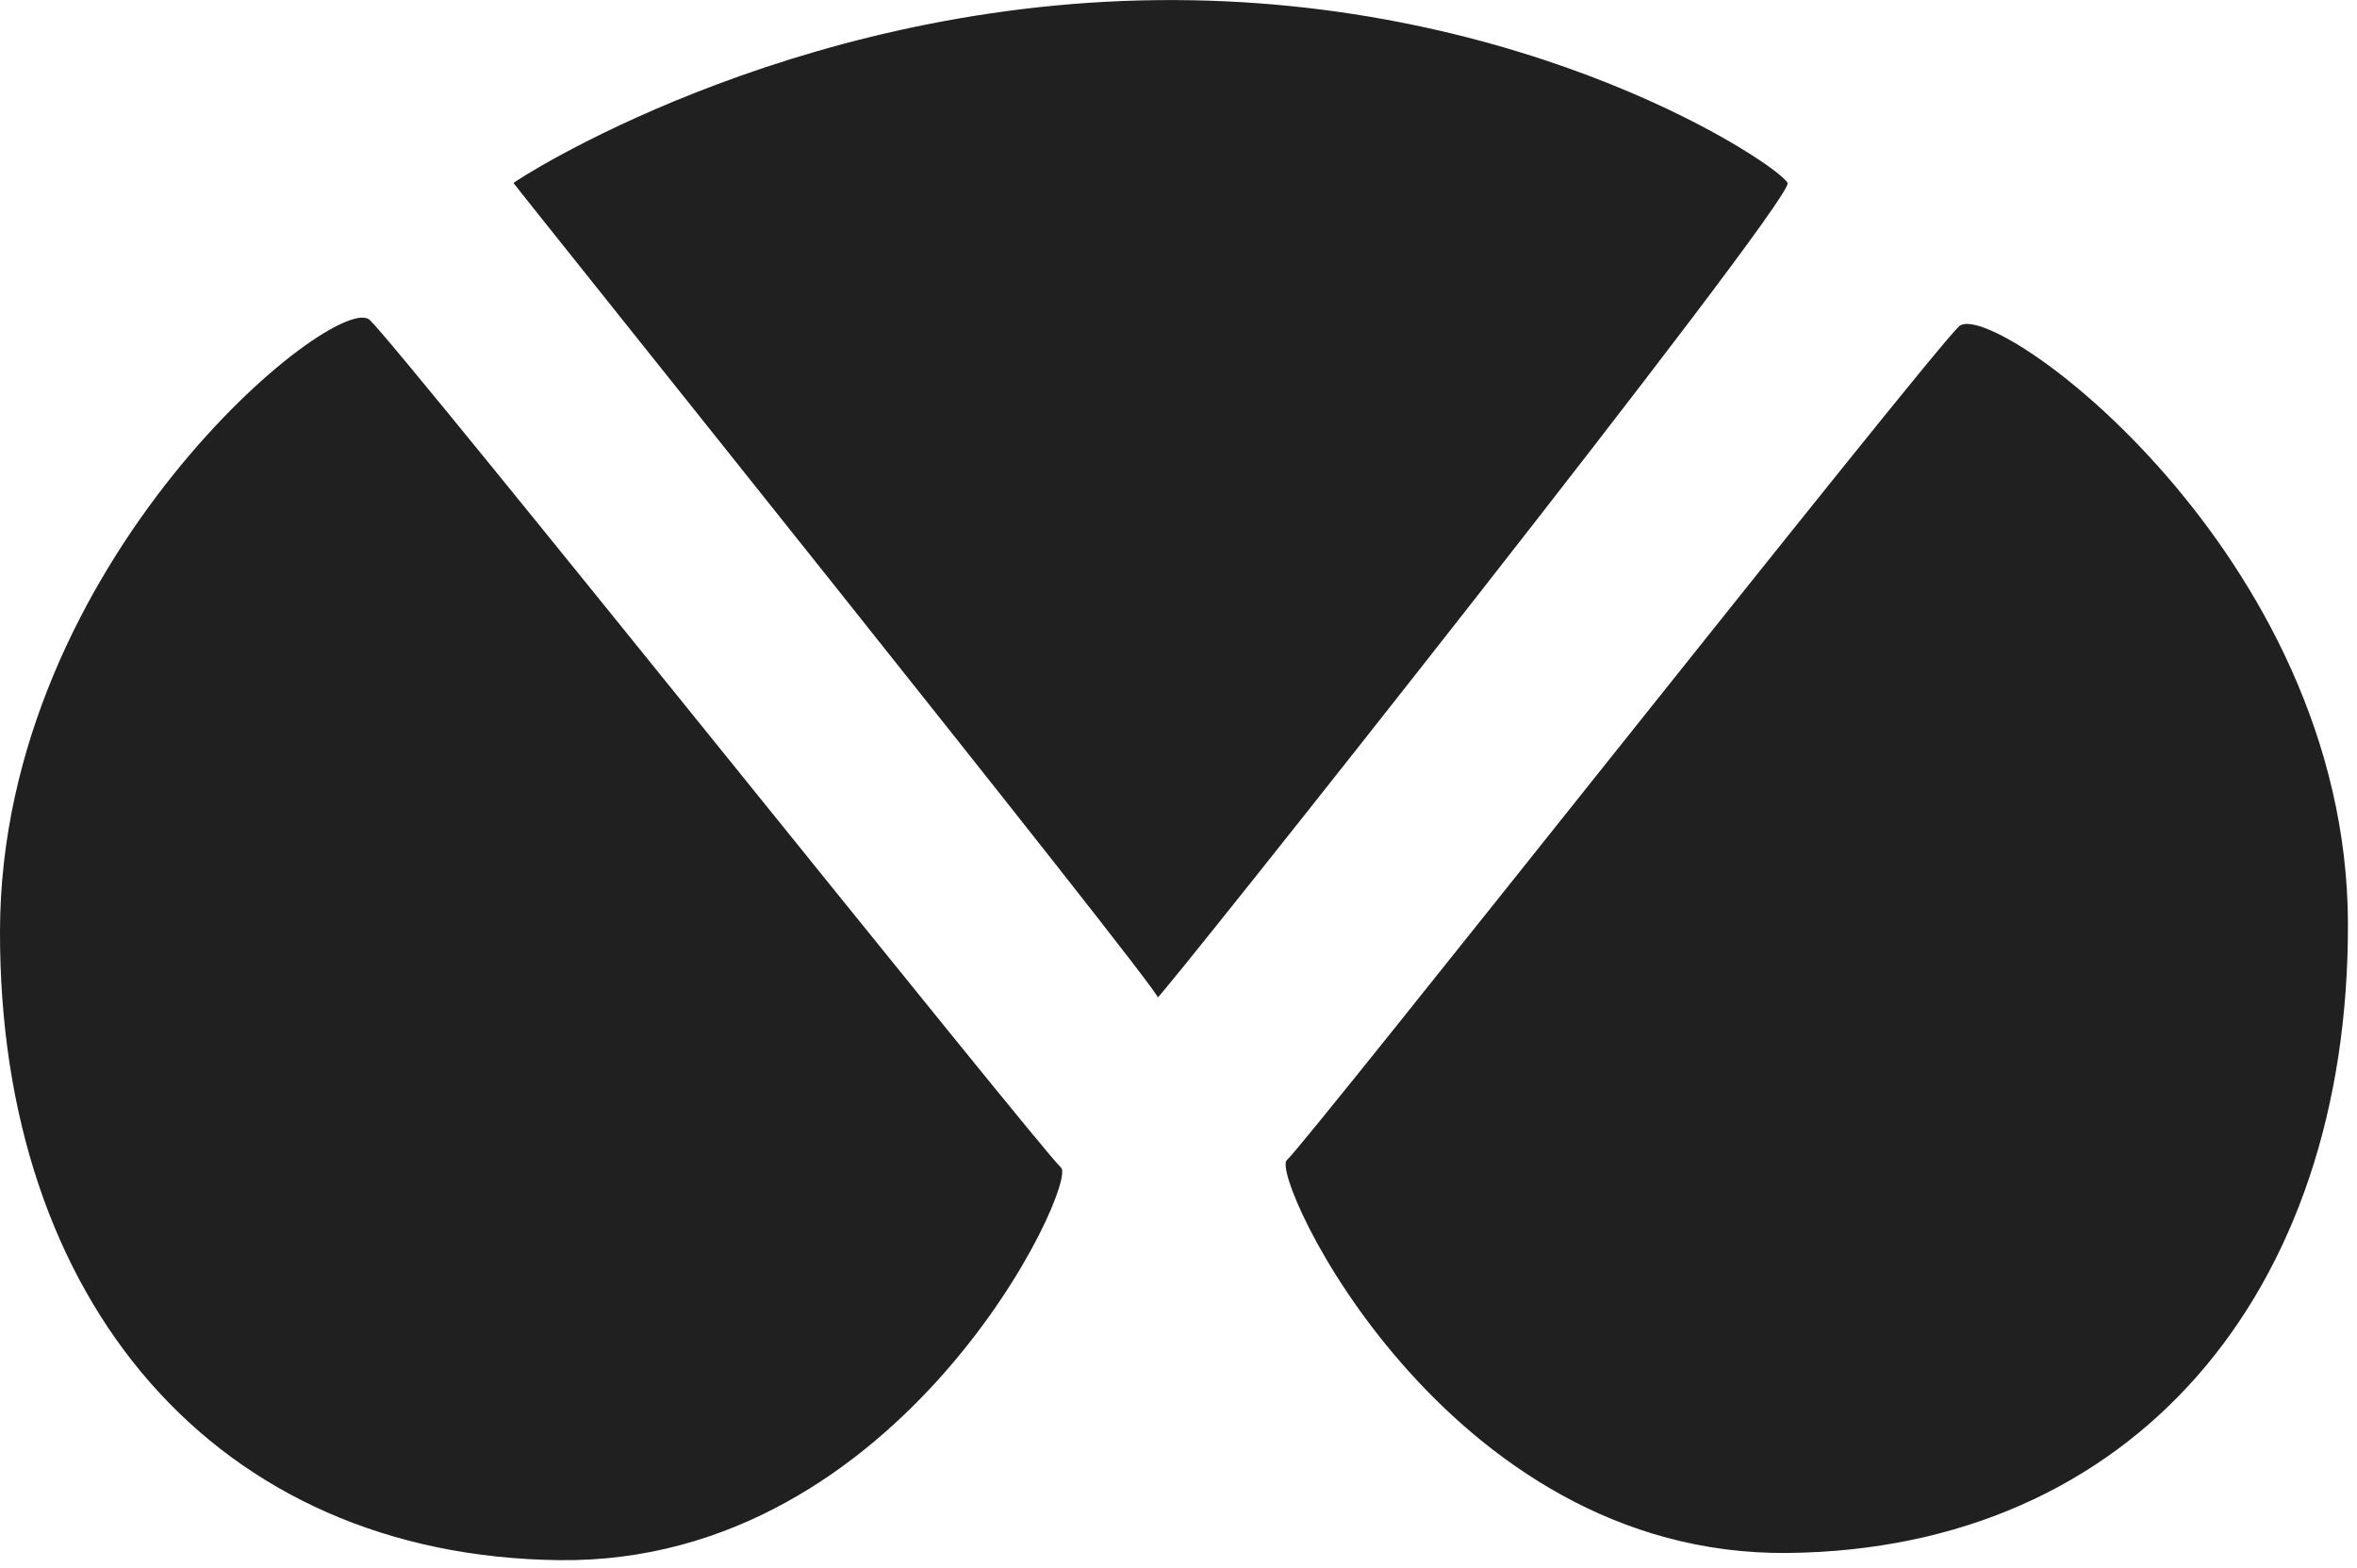 <?xml version="1.0" encoding="UTF-8"?> <svg xmlns="http://www.w3.org/2000/svg" width="203" height="135" viewBox="0 0 203 135"><path fill="#202020" d="M99.71 85.89C99.86 85.23 44.23 15.87 44.23 15.76 44.23 15.65 67.59.34 99.71.01 131.83-.32 153.34 14.33 153.96 15.76 154.57 17.19 99.55 86.55 99.71 85.89L99.71 85.89zM48.2 134.36C18.56 134.03-.08 112.05-0 80.16.07 48.27 29.05 24.91 31.85 27.56 34.66 30.21 89.85 99.27 91.38 100.55 92.92 101.81 77.85 134.69 48.2 134.36L48.2 134.36zM154.02 133.74C183.66 133.41 202.3 111.43 202.22 79.53 202.15 47.64 171.53 25.47 168.72 28.11 165.91 30.76 112.37 98.64 110.83 99.91 109.3 101.19 124.38 134.08 154.02 133.74L154.02 133.74z"></path></svg> 
